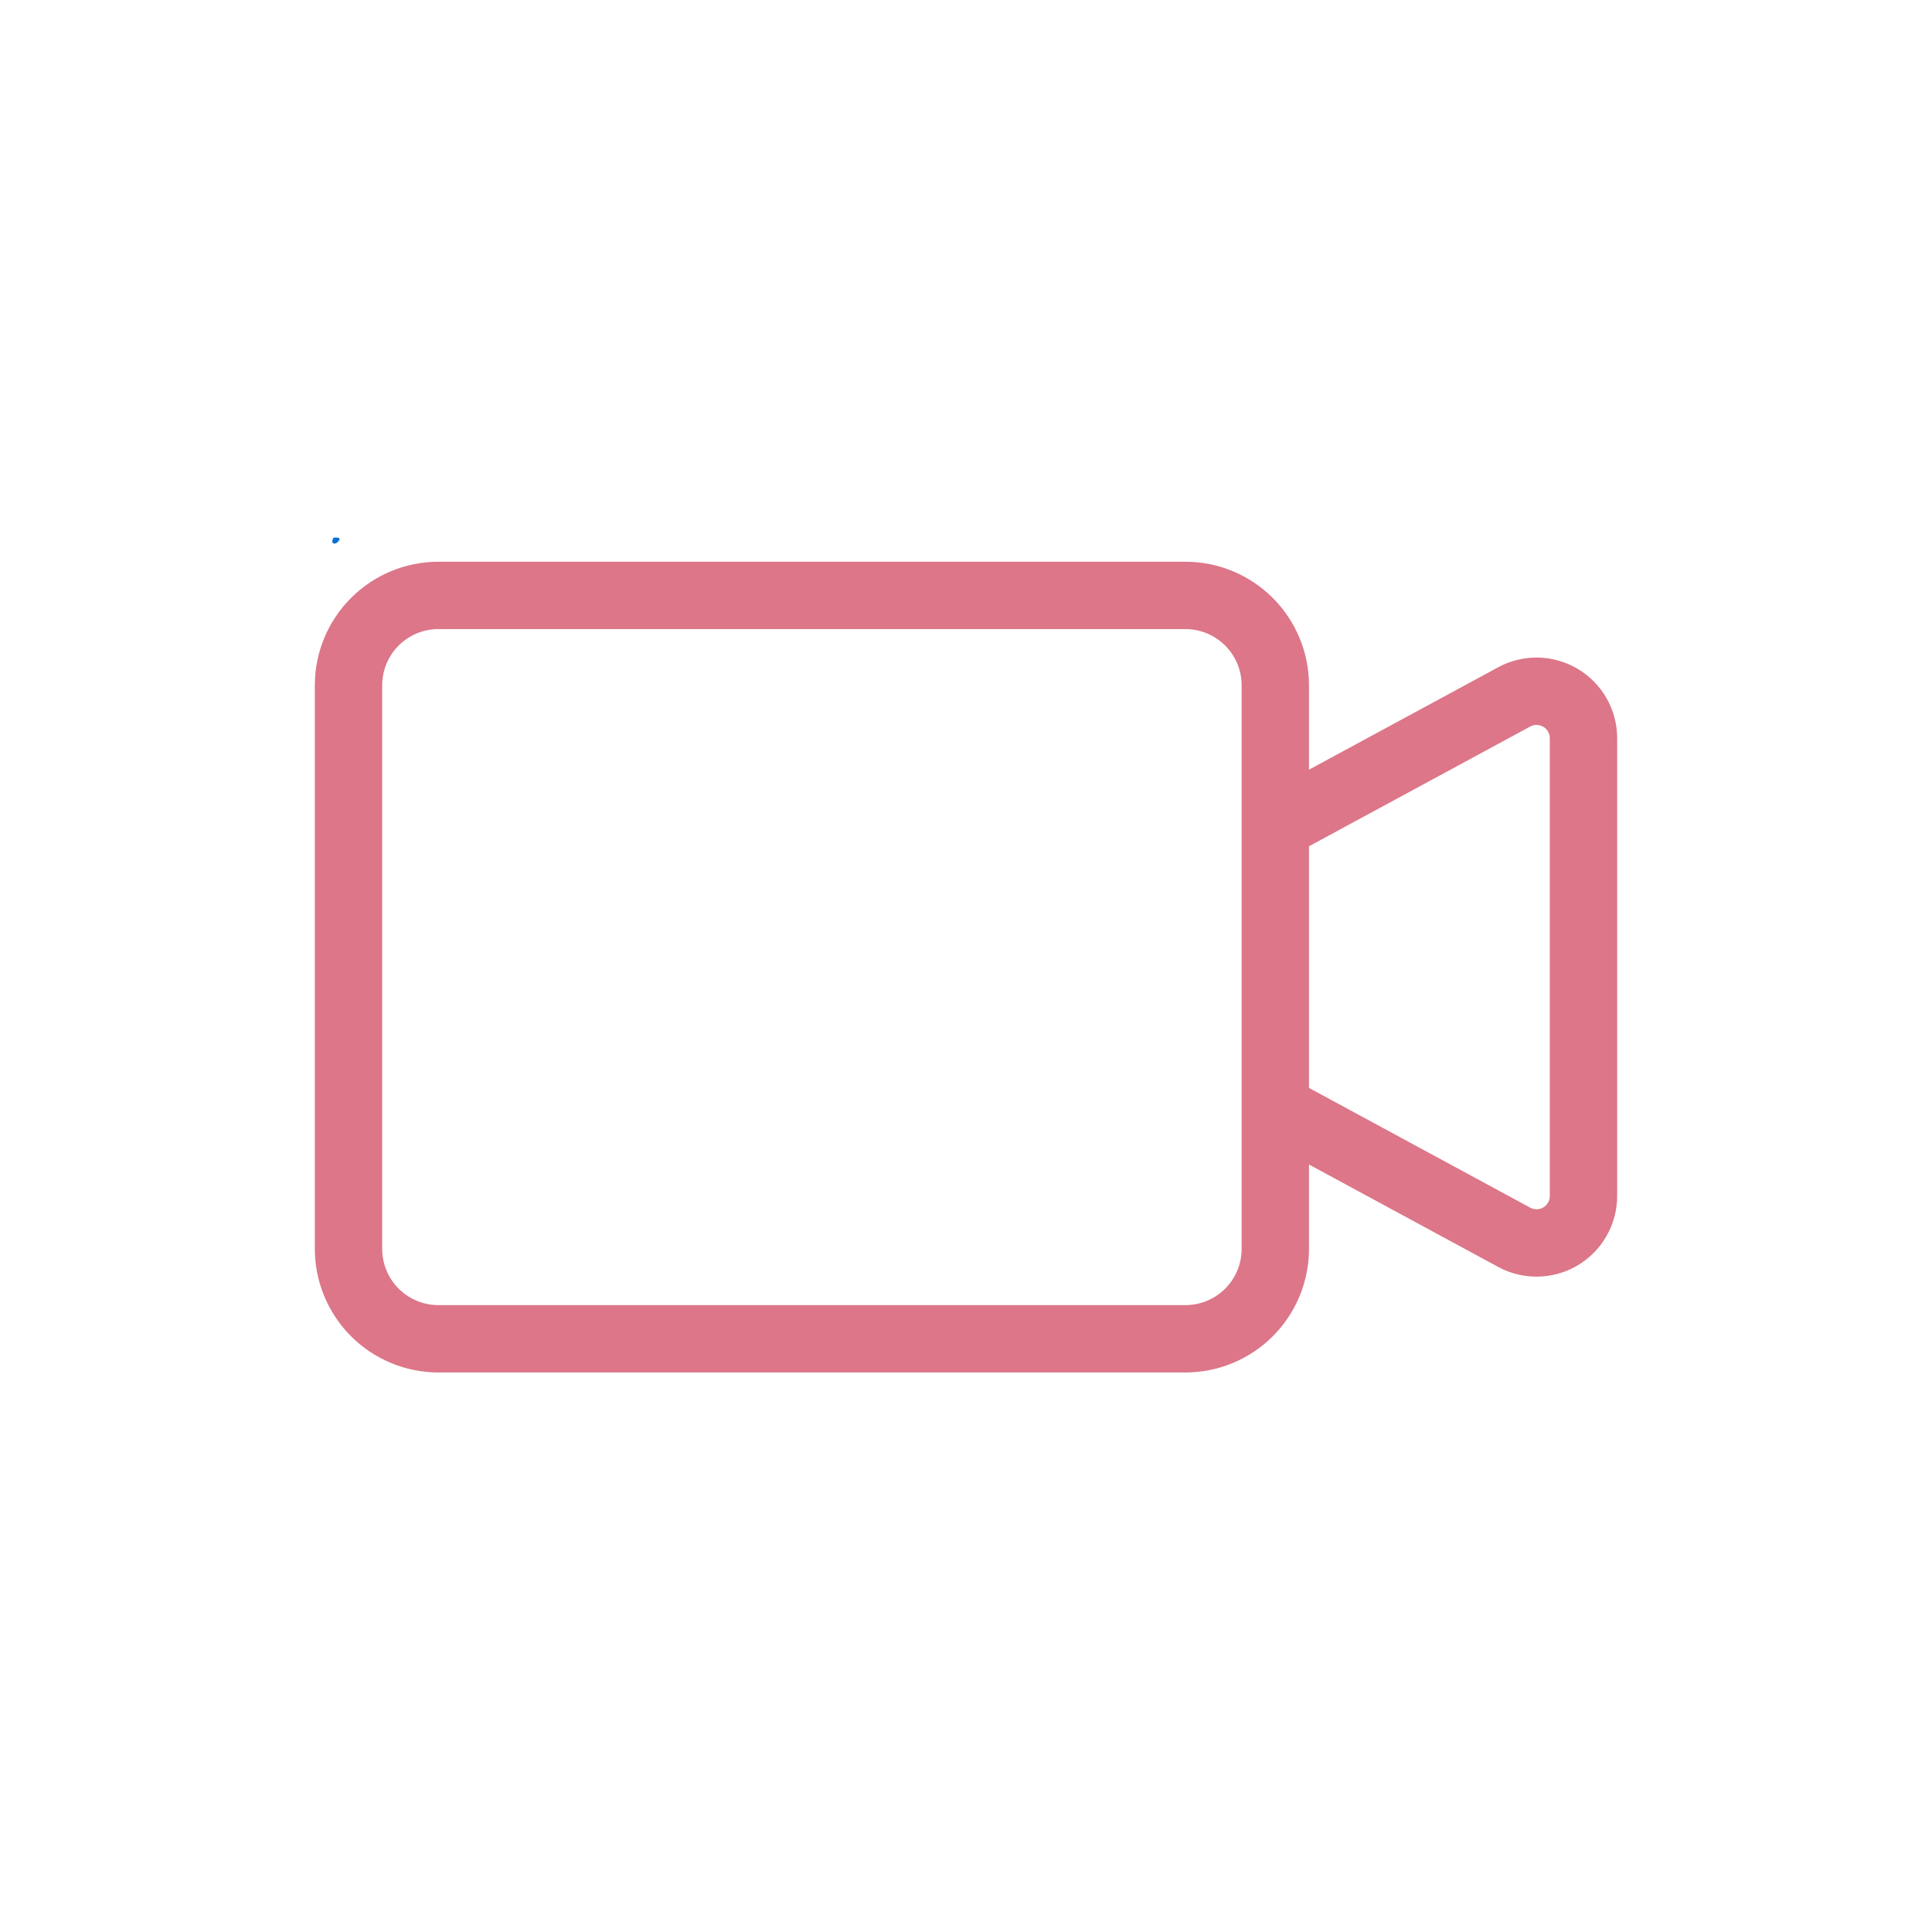 <svg xmlns="http://www.w3.org/2000/svg" xmlns:xlink="http://www.w3.org/1999/xlink" width="500" zoomAndPan="magnify" viewBox="0 0 375 375" height="500" preserveAspectRatio="xMidYMid meet" version="1.0"><defs><clipPath id="f3fcfcc0ed"><path d="M 64.504 104.328 L 65.953 104.328 L 65.953 105.52 L 64.504 105.52 Z M 64.504 104.328" clip-rule="nonzero"></path></clipPath><clipPath id="2af6cd9b59"><path d="M 65.926 104.699 C 65.324 105.75 64.727 105.523 64.574 105.375 C 64.426 105.148 64.574 104.551 64.727 104.398 C 64.949 104.25 65.773 104.398 65.773 104.398" clip-rule="nonzero"></path></clipPath><clipPath id="ad7d68b58e"><path d="M 0.504 0.328 L 1.953 0.328 L 1.953 1.52 L 0.504 1.52 Z M 0.504 0.328" clip-rule="nonzero"></path></clipPath><clipPath id="c6f8437098"><path d="M 1.926 0.699 C 1.324 1.75 0.727 1.523 0.574 1.375 C 0.426 1.148 0.574 0.551 0.727 0.398 C 0.949 0.25 1.773 0.398 1.773 0.398" clip-rule="nonzero"></path></clipPath><clipPath id="d99677d6c2"><rect x="0" width="2" y="0" height="2"></rect></clipPath><clipPath id="89f28ba273"><path d="M 61 109 L 314 109 L 314 266.328 L 61 266.328 Z M 61 109" clip-rule="nonzero"></path></clipPath></defs><g clip-path="url(#f3fcfcc0ed)"><g clip-path="url(#2af6cd9b59)"><g transform="matrix(1, 0, 0, 1, 64, 104)"><g clip-path="url(#d99677d6c2)"><g clip-path="url(#ad7d68b58e)"><g clip-path="url(#c6f8437098)"><rect x="-146.5" width="540" fill="#0571d3" height="540" y="-186.5" fill-opacity="1"></rect></g></g></g></g></g></g><g clip-path="url(#89f28ba273)"><path fill="#dc7688" d="M 85.078 266.395 L 230.102 266.395 C 230.887 266.395 231.672 266.355 232.453 266.277 C 233.234 266.199 234.008 266.082 234.777 265.93 C 235.547 265.777 236.309 265.586 237.059 265.355 C 237.809 265.129 238.547 264.863 239.273 264.562 C 239.996 264.262 240.703 263.926 241.398 263.555 C 242.09 263.188 242.762 262.781 243.414 262.348 C 244.066 261.91 244.695 261.441 245.301 260.945 C 245.91 260.445 246.488 259.922 247.043 259.367 C 247.598 258.809 248.125 258.23 248.625 257.625 C 249.121 257.016 249.59 256.387 250.023 255.734 C 250.461 255.082 250.863 254.41 251.234 253.719 C 251.605 253.027 251.941 252.316 252.242 251.594 C 252.543 250.867 252.809 250.129 253.035 249.379 C 253.262 248.629 253.453 247.867 253.609 247.098 C 253.762 246.328 253.879 245.555 253.957 244.773 C 254.035 243.992 254.074 243.207 254.074 242.426 L 254.074 226.031 L 290.789 245.906 C 291.383 246.23 291.992 246.512 292.621 246.754 C 293.254 246.996 293.895 247.195 294.551 247.355 C 295.207 247.512 295.871 247.629 296.543 247.703 C 297.215 247.777 297.887 247.805 298.562 247.793 C 299.234 247.777 299.906 247.719 300.574 247.617 C 301.242 247.52 301.898 247.375 302.547 247.188 C 303.199 247.004 303.832 246.777 304.453 246.508 C 305.07 246.242 305.672 245.934 306.25 245.59 C 306.828 245.242 307.387 244.859 307.914 244.445 C 308.445 244.027 308.949 243.578 309.418 243.094 C 309.891 242.613 310.332 242.102 310.738 241.562 C 311.145 241.023 311.516 240.461 311.848 239.875 C 312.18 239.289 312.477 238.68 312.73 238.055 C 312.984 237.43 313.199 236.793 313.371 236.141 C 313.543 235.488 313.672 234.828 313.762 234.156 C 313.848 233.488 313.891 232.816 313.891 232.141 L 313.891 143.285 C 313.891 142.609 313.848 141.938 313.762 141.27 C 313.672 140.598 313.543 139.938 313.371 139.285 C 313.199 138.633 312.984 137.992 312.73 137.367 C 312.477 136.742 312.18 136.137 311.848 135.551 C 311.516 134.965 311.145 134.402 310.738 133.863 C 310.332 133.324 309.891 132.812 309.418 132.332 C 308.949 131.848 308.445 131.398 307.914 130.98 C 307.387 130.562 306.832 130.184 306.25 129.836 C 305.672 129.492 305.07 129.184 304.453 128.918 C 303.832 128.648 303.199 128.422 302.547 128.234 C 301.898 128.051 301.242 127.906 300.574 127.805 C 299.906 127.707 299.234 127.648 298.562 127.633 C 297.887 127.621 297.215 127.648 296.543 127.723 C 295.871 127.797 295.207 127.91 294.551 128.07 C 293.895 128.23 293.254 128.43 292.621 128.672 C 291.992 128.914 291.383 129.195 290.789 129.52 L 254.074 149.395 L 254.074 133 C 254.074 132.215 254.035 131.434 253.957 130.652 C 253.879 129.871 253.762 129.098 253.609 128.328 C 253.453 127.559 253.262 126.797 253.035 126.047 C 252.809 125.297 252.543 124.559 252.242 123.832 C 251.941 123.109 251.605 122.398 251.234 121.707 C 250.863 121.016 250.461 120.344 250.023 119.691 C 249.59 119.039 249.121 118.41 248.625 117.801 C 248.125 117.195 247.598 116.613 247.043 116.059 C 246.488 115.504 245.91 114.977 245.301 114.48 C 244.695 113.984 244.066 113.516 243.414 113.078 C 242.762 112.645 242.09 112.238 241.398 111.871 C 240.703 111.5 239.996 111.164 239.273 110.863 C 238.547 110.562 237.809 110.297 237.059 110.07 C 236.309 109.84 235.547 109.648 234.777 109.496 C 234.008 109.344 233.23 109.227 232.453 109.148 C 231.672 109.07 230.887 109.031 230.102 109.031 L 85.078 109.031 C 84.293 109.031 83.508 109.07 82.73 109.148 C 81.949 109.227 81.172 109.344 80.402 109.496 C 79.633 109.648 78.875 109.84 78.121 110.07 C 77.371 110.297 76.633 110.562 75.91 110.863 C 75.184 111.164 74.477 111.5 73.785 111.871 C 73.09 112.238 72.418 112.645 71.766 113.078 C 71.113 113.516 70.484 113.984 69.879 114.48 C 69.273 114.977 68.691 115.504 68.137 116.059 C 67.582 116.613 67.055 117.195 66.555 117.801 C 66.059 118.41 65.59 119.039 65.156 119.691 C 64.719 120.344 64.316 121.016 63.945 121.707 C 63.574 122.398 63.238 123.109 62.938 123.832 C 62.637 124.559 62.375 125.297 62.145 126.047 C 61.918 126.797 61.727 127.559 61.57 128.328 C 61.418 129.098 61.301 129.871 61.227 130.652 C 61.148 131.434 61.109 132.215 61.105 133 L 61.105 242.426 C 61.109 243.207 61.148 243.992 61.227 244.773 C 61.301 245.555 61.418 246.328 61.57 247.098 C 61.727 247.867 61.918 248.629 62.145 249.379 C 62.375 250.129 62.637 250.867 62.938 251.594 C 63.238 252.316 63.574 253.027 63.945 253.719 C 64.316 254.41 64.719 255.082 65.156 255.734 C 65.59 256.387 66.059 257.016 66.555 257.625 C 67.055 258.23 67.582 258.809 68.137 259.367 C 68.691 259.922 69.273 260.445 69.879 260.945 C 70.484 261.441 71.113 261.91 71.766 262.348 C 72.418 262.781 73.09 263.188 73.785 263.555 C 74.477 263.926 75.184 264.262 75.91 264.562 C 76.633 264.863 77.371 265.129 78.121 265.355 C 78.875 265.586 79.633 265.777 80.402 265.93 C 81.172 266.082 81.949 266.199 82.73 266.277 C 83.508 266.355 84.293 266.395 85.078 266.395 Z M 297.012 141.02 C 297.207 140.91 297.414 140.832 297.629 140.781 C 297.848 140.727 298.066 140.703 298.289 140.707 C 298.512 140.711 298.734 140.746 298.945 140.805 C 299.16 140.867 299.363 140.957 299.559 141.07 C 299.75 141.184 299.922 141.32 300.078 141.48 C 300.234 141.641 300.367 141.816 300.48 142.012 C 300.59 142.203 300.672 142.41 300.73 142.625 C 300.785 142.84 300.816 143.062 300.816 143.285 L 300.816 232.141 C 300.816 232.363 300.785 232.582 300.73 232.801 C 300.672 233.016 300.59 233.219 300.477 233.414 C 300.367 233.609 300.234 233.785 300.078 233.945 C 299.922 234.105 299.75 234.242 299.559 234.355 C 299.363 234.469 299.16 234.559 298.945 234.617 C 298.734 234.68 298.512 234.715 298.289 234.719 C 298.066 234.723 297.848 234.699 297.629 234.645 C 297.414 234.594 297.207 234.512 297.012 234.406 L 254.074 211.164 L 254.074 164.262 Z M 74.18 133 C 74.184 132.285 74.254 131.578 74.395 130.875 C 74.531 130.176 74.738 129.496 75.016 128.832 C 75.289 128.172 75.625 127.547 76.02 126.949 C 76.418 126.355 76.871 125.805 77.375 125.301 C 77.883 124.793 78.434 124.344 79.027 123.945 C 79.621 123.547 80.25 123.211 80.91 122.938 C 81.57 122.664 82.25 122.457 82.953 122.316 C 83.652 122.176 84.363 122.105 85.078 122.105 L 230.102 122.105 C 230.816 122.105 231.527 122.176 232.227 122.316 C 232.93 122.457 233.609 122.664 234.27 122.938 C 234.93 123.211 235.559 123.547 236.152 123.945 C 236.75 124.344 237.297 124.793 237.805 125.301 C 238.309 125.805 238.762 126.355 239.16 126.949 C 239.555 127.547 239.891 128.172 240.168 128.832 C 240.441 129.496 240.648 130.176 240.789 130.875 C 240.926 131.578 240.996 132.285 241 133 L 241 242.426 C 240.996 243.141 240.926 243.848 240.789 244.547 C 240.648 245.25 240.441 245.93 240.168 246.59 C 239.891 247.254 239.555 247.879 239.16 248.473 C 238.762 249.07 238.309 249.621 237.805 250.125 C 237.297 250.629 236.75 251.082 236.152 251.48 C 235.559 251.879 234.93 252.215 234.27 252.488 C 233.609 252.762 232.93 252.969 232.227 253.109 C 231.527 253.25 230.816 253.32 230.102 253.32 L 85.078 253.32 C 84.363 253.32 83.652 253.25 82.953 253.109 C 82.25 252.969 81.57 252.762 80.91 252.488 C 80.25 252.215 79.621 251.879 79.027 251.48 C 78.434 251.082 77.883 250.629 77.375 250.125 C 76.871 249.621 76.418 249.07 76.02 248.473 C 75.625 247.879 75.289 247.254 75.016 246.59 C 74.738 245.93 74.531 245.25 74.395 244.547 C 74.254 243.848 74.184 243.141 74.18 242.426 Z M 74.18 133" fill-opacity="1" fill-rule="nonzero"></path></g></svg>